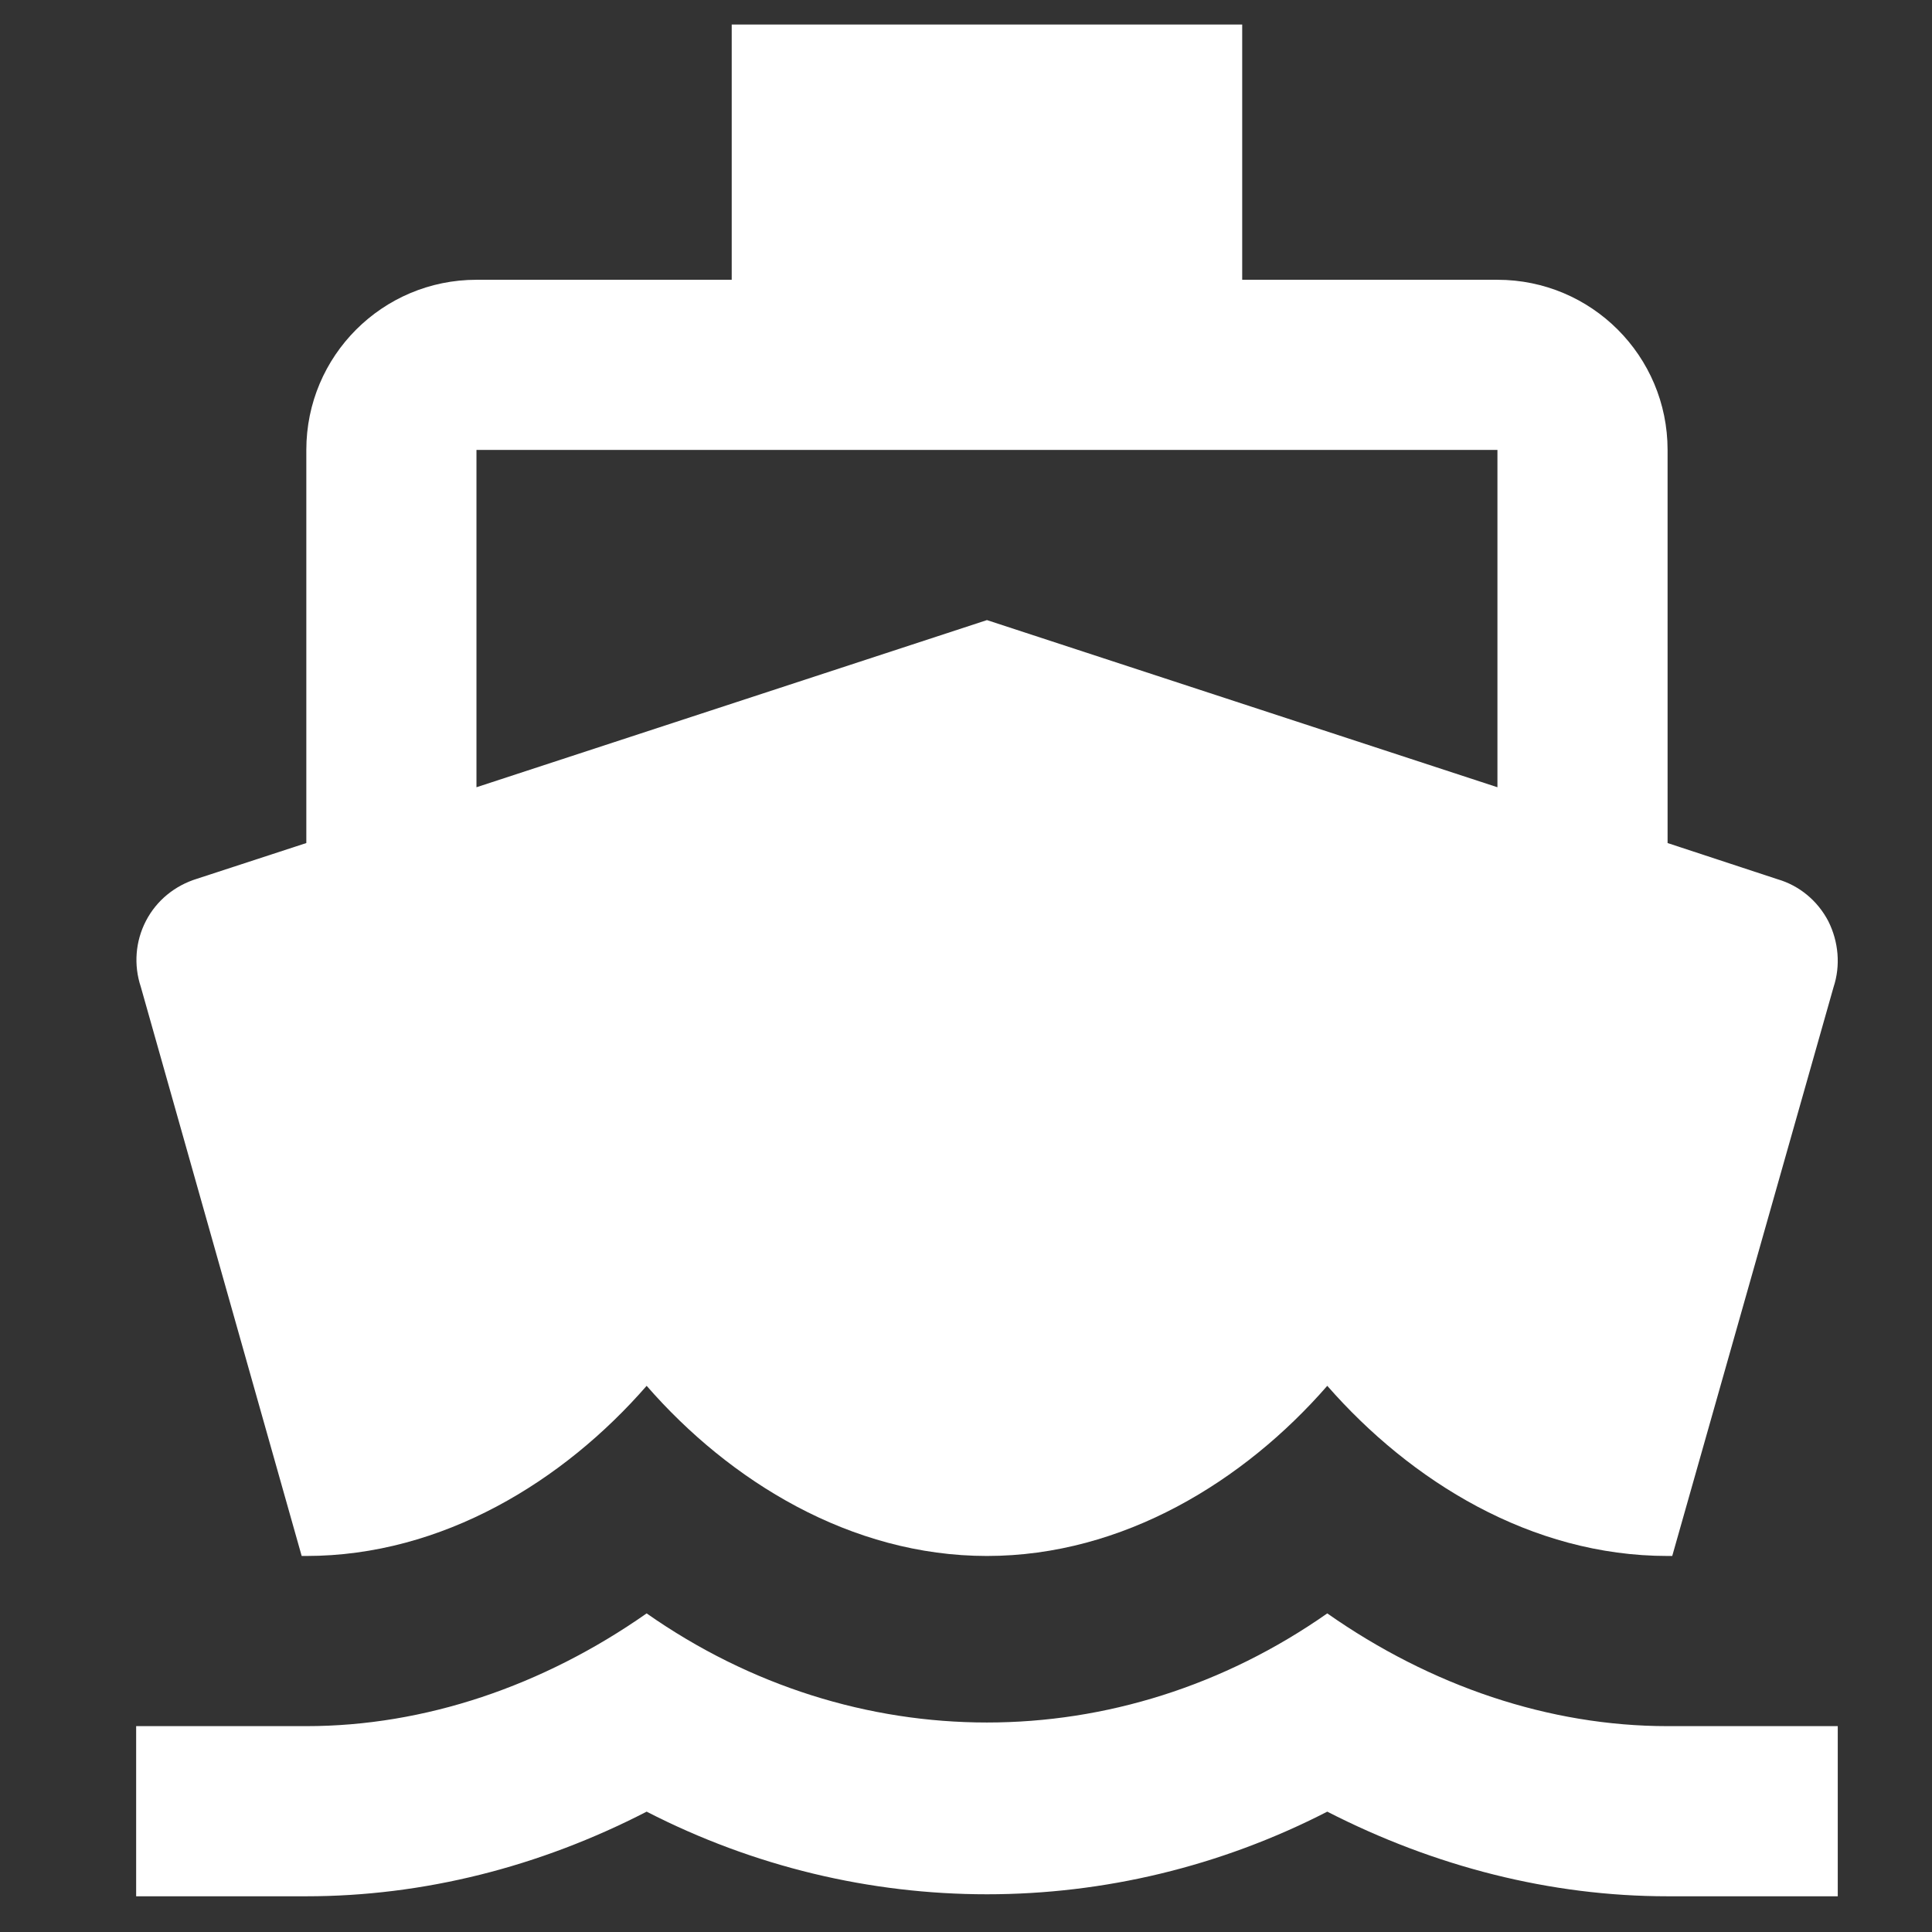 <?xml version="1.0" encoding="utf-8"?>
<!-- Generator: Adobe Illustrator 16.0.0, SVG Export Plug-In . SVG Version: 6.00 Build 0)  -->
<!DOCTYPE svg PUBLIC "-//W3C//DTD SVG 1.1//EN" "http://www.w3.org/Graphics/SVG/1.1/DTD/svg11.dtd">
<svg version="1.1" xmlns="http://www.w3.org/2000/svg" xmlns:xlink="http://www.w3.org/1999/xlink" x="0px" y="0px" width="61.5px"
	 height="61.5px" viewBox="0 0 61.5 61.5" enable-background="new 0 0 61.5 61.5" xml:space="preserve">
<rect x="0" y="0" width="61.5" height="61.5" fill="#333333" stroke="none"/>
<g id="science" xmlns:sketch="http://www.bohemiancoding.com/sketch/ns" display="none">
	<title></title>
	<g id="Icons_with_numbers" display="inline">
		<g id="Group" transform="translate(-432, -96)">
			<path id="Genius" fill="#FFFFFF" d="M461.636,157.167c-5.734,0-11.469-13.38-11.469-30.583S455.901,96,461.636,96
				s11.469,13.381,11.469,30.584S467.37,157.167,461.636,157.167z M461.636,153.344c3.823,0,7.646-11.469,7.646-26.76
				c0-15.292-3.822-26.761-7.646-26.761s-7.646,11.469-7.646,26.761C453.99,141.875,457.813,153.344,461.636,153.344z"/>
			<path id="Genius_1_" fill="#FFFFFF" d="M436.299,143.175c-3.291-4.689,4.806-16.755,19.447-26.238
				c14.644-9.483,29.324-12.175,32.617-7.487s-4.806,16.753-19.447,26.236C454.273,145.168,439.592,147.863,436.299,143.175z
				 M439.553,141.064c2.195,3.125,14.153-0.07,27.168-8.505c13.014-8.428,20.585-17.878,18.391-21.002
				c-2.195-3.126-14.154,0.072-27.17,8.505C444.926,128.494,437.36,137.94,439.553,141.064z"/>
			<path id="Genius_2_" fill="#FFFFFF" d="M488.363,143.175c-3.293,4.688-17.974,1.993-32.617-7.489
				c-14.642-9.483-22.738-21.549-19.447-26.236c3.293-4.688,17.975-1.996,32.617,7.487
				C483.558,126.42,491.656,138.485,488.363,143.175z M485.111,141.064c2.194-3.124-5.377-12.57-18.391-21.002
				c-13.015-8.433-24.973-11.631-27.168-8.505c-2.193,3.124,5.373,12.574,18.389,21.002
				C470.957,140.994,482.916,144.189,485.111,141.064z"/>
			<path id="Genius_3_" fill="#FFFFFF" d="M440.609,141.875c3.168,0,5.734-2.568,5.734-5.734s-2.566-5.734-5.734-5.734
				s-5.734,2.568-5.734,5.734S437.441,141.875,440.609,141.875z"/>
			<path id="Genius_4_" fill="#FFFFFF" d="M478.839,149.521c3.166,0,5.734-2.568,5.734-5.734s-2.568-5.734-5.734-5.734
				s-5.734,2.568-5.734,5.734S475.673,149.521,478.839,149.521z"/>
			<path id="Genius_5_" fill="#FFFFFF" d="M467.37,111.292c3.166,0,5.734-2.566,5.734-5.734c0-3.167-2.568-5.734-5.734-5.734
				s-5.734,2.567-5.734,5.734C461.636,108.726,464.204,111.292,467.37,111.292z"/>
		</g>
	</g>
</g>
<g id="signpost" display="none">
	<path display="inline" fill="#FFFFFF" d="M60.046,11.493L55.71,6.521c-0.127-0.128-0.255-0.128-0.51-0.128H36.071
		c-0.256,0-0.511-0.255-0.511-0.511V1.674c0-0.51-0.383-0.893-0.893-0.893h-8.672c-0.511,0-0.893,0.383-0.893,0.893v4.081
		c0,0.255-0.255,0.511-0.511,0.511h-5.483c-0.383,0-0.765,0.381-0.765,0.766v9.819c0,0.383,0.382,0.765,0.765,0.765h5.483
		c0.256,0,0.511,0.256,0.511,0.51v8.163c0,0.255-0.255,0.51-0.511,0.51H5.464c-0.127,0-0.383,0-0.51,0.128l-4.336,4.973
		c-0.382,0.257-0.382,0.766,0,1.148l4.336,4.974c0.127,0.128,0.255,0.128,0.51,0.128h19.129c0.256,0,0.511,0.254,0.511,0.51v21.17
		c0,0.51,0.382,0.893,0.893,0.893h8.672c0.51,0,0.893-0.383,0.893-0.893v-21.17c0-0.256,0.255-0.51,0.511-0.51h5.483
		c0.383,0,0.765-0.384,0.765-0.766v-9.819c0-0.383-0.382-0.766-0.765-0.766h-5.483c-0.256,0-0.511-0.255-0.511-0.51v-8.163
		c0-0.254,0.255-0.51,0.511-0.51H55.2c0.127,0,0.383,0,0.51-0.127l4.336-4.974C60.428,12.258,60.428,11.749,60.046,11.493z"/>
</g>
<g id="training">
	<path fill="#FFFFFF" d="M53.083,54.947c-3.764,0-7.529-1.272-10.833-3.589c-6.608,4.631-15.059,4.631-21.666,0
		c-3.304,2.316-7.07,3.589-10.833,3.589H4.334v5.416h5.417c3.724,0,7.421-0.934,10.833-2.694c6.824,3.507,14.841,3.507,21.666,0
		c3.412,1.748,7.109,2.694,10.833,2.694H58.5v-5.416H53.083z M9.603,49.53h0.148c4.333,0,8.192-2.383,10.833-5.416
		c2.641,3.033,6.499,5.416,10.833,5.416c4.333,0,8.192-2.383,10.833-5.416c2.654,3.033,6.486,5.416,10.833,5.416h0.148l5.134-18.104
		c0.229-0.69,0.161-1.448-0.164-2.099c-0.339-0.651-0.921-1.138-1.624-1.341l-3.494-1.15V14.322c0-2.992-2.424-5.416-5.416-5.416
		h-8.125V0.781h-16.25v8.125h-8.125c-2.992,0-5.416,2.424-5.416,5.416v12.514L6.27,27.973c-0.704,0.217-1.286,0.69-1.624,1.341
		s-0.394,1.407-0.164,2.099L9.603,49.53z M15.167,14.322h32.5v10.738l-16.25-5.321l-16.25,5.321V14.322z"/>
</g>
<g id="networks" display="none">
	<g display="inline">
		<path fill="#FFFFFF" d="M55.631,31.545c-0.567,0-1.112,0.087-1.629,0.243l-3.098-5.82c0.591-0.726,0.945-1.653,0.945-2.662
			c0-2.327-1.882-4.213-4.202-4.213c-1.374,0-2.588,0.66-3.355,1.683l-15.053-4.728c0.032-0.208,0.056-0.421,0.056-0.64
			c0-2.326-1.883-4.212-4.204-4.212c-2.32,0-4.203,1.886-4.203,4.212c0,0.321,0.04,0.632,0.106,0.935l-9.521,4.063
			c-0.985-1.647-2.778-2.753-4.835-2.753C3.525,17.653,1,20.184,1,23.306c0,3.12,2.525,5.65,5.64,5.65
			c0.995,0,1.929-0.261,2.74-0.714l9.309,11.479c-0.558,1.179-0.874,2.496-0.874,3.891c0,5.027,4.065,9.104,9.081,9.104
			c4.437,0,8.125-3.191,8.918-7.407h0.004l14.848-5.435c0.951,1.772,2.818,2.976,4.966,2.976c3.114,0,5.639-2.53,5.639-5.651
			C61.27,34.075,58.745,31.545,55.631,31.545 M12.189,24.277c0.044-0.257,0.067-0.521,0.079-0.788l9.709-5.26
			c0.769,0.853,1.877,1.393,3.115,1.393c1.128,0,2.149-0.448,2.905-1.174l2.509,0.834c-5.825,0.382-10.439,5.228-10.439,11.165
			c0,1.048,0.147,2.061,0.419,3.021L12.189,24.277z M21.607,36.219v-0.126c0.018,0.031,0.033,0.062,0.051,0.09
			C21.641,36.194,21.625,36.208,21.607,36.219 M34.138,38.134c-1.659-2.199-4.282-3.626-7.242-3.626
			c-0.887,0-1.741,0.133-2.553,0.372c-0.819-1.279-1.301-2.798-1.301-4.432c0-4.539,3.672-8.221,8.202-8.221
			c4.528,0,8.201,3.682,8.201,8.221C39.445,33.967,37.236,36.959,34.138,38.134 M50.305,35.353l-13.588,4.855h-0.005
			c3.403-1.92,5.708-5.567,5.708-9.76c0-3.409-1.526-6.458-3.923-8.512l4.96,1.647c0.145,2.197,1.964,3.936,4.19,3.936
			c0.338,0,0.662-0.046,0.979-0.121l3.229,5.608C51.16,33.641,50.619,34.443,50.305,35.353"/>
	</g>
</g>
</svg>
